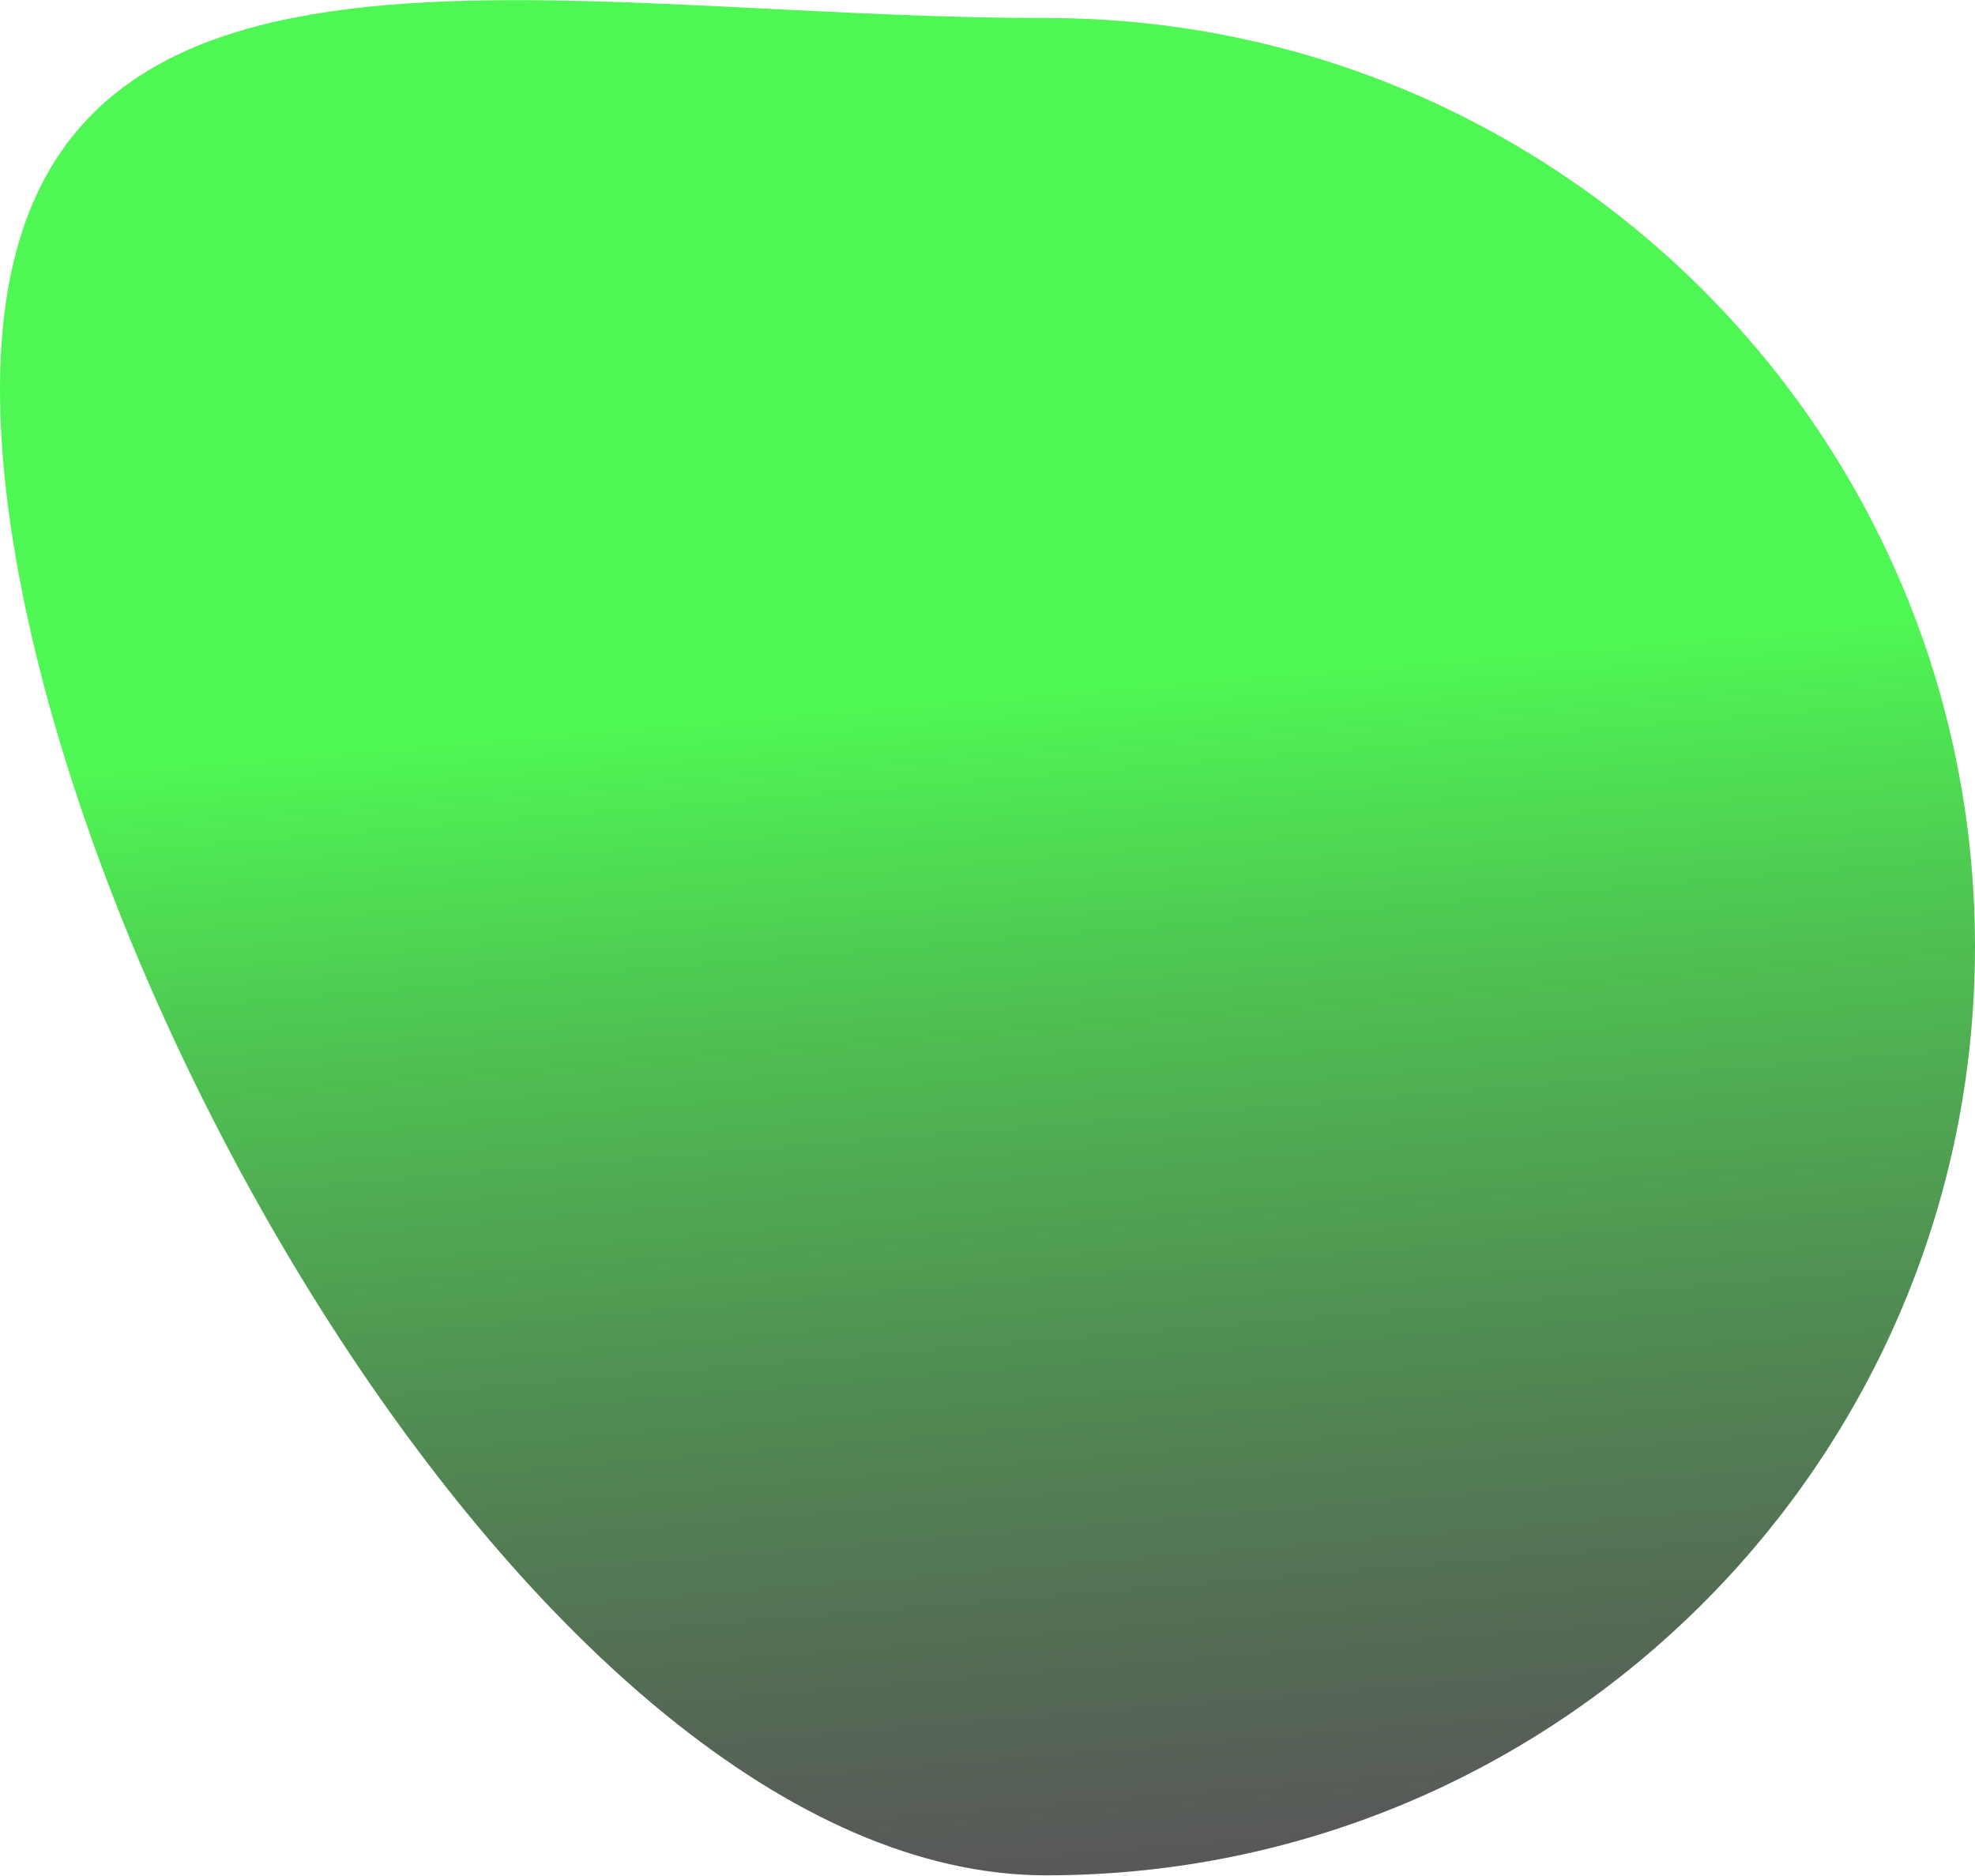 <svg width="579" height="550" viewBox="0 0 579 550" fill="none" xmlns="http://www.w3.org/2000/svg">
<path d="M579 277.568C579 427.947 457.093 549.854 306.714 549.854C156.334 549.854 1.24745e-06 264.575 0 114.196C-1.24745e-06 -36.184 156.334 5.281 306.714 5.281C457.093 5.281 579 127.188 579 277.568Z" fill="url(#paint0_linear_15_453)"/>
<defs>
<linearGradient id="paint0_linear_15_453" x1="255.296" y1="138.233" x2="289.5" y2="549.854" gradientUnits="userSpaceOnUse">
<stop offset="0.167" stop-color="#4FF754"/>
<stop offset="1" stop-color="#1A1A1A" stop-opacity="0.73"/>
</linearGradient>
</defs>
</svg>
